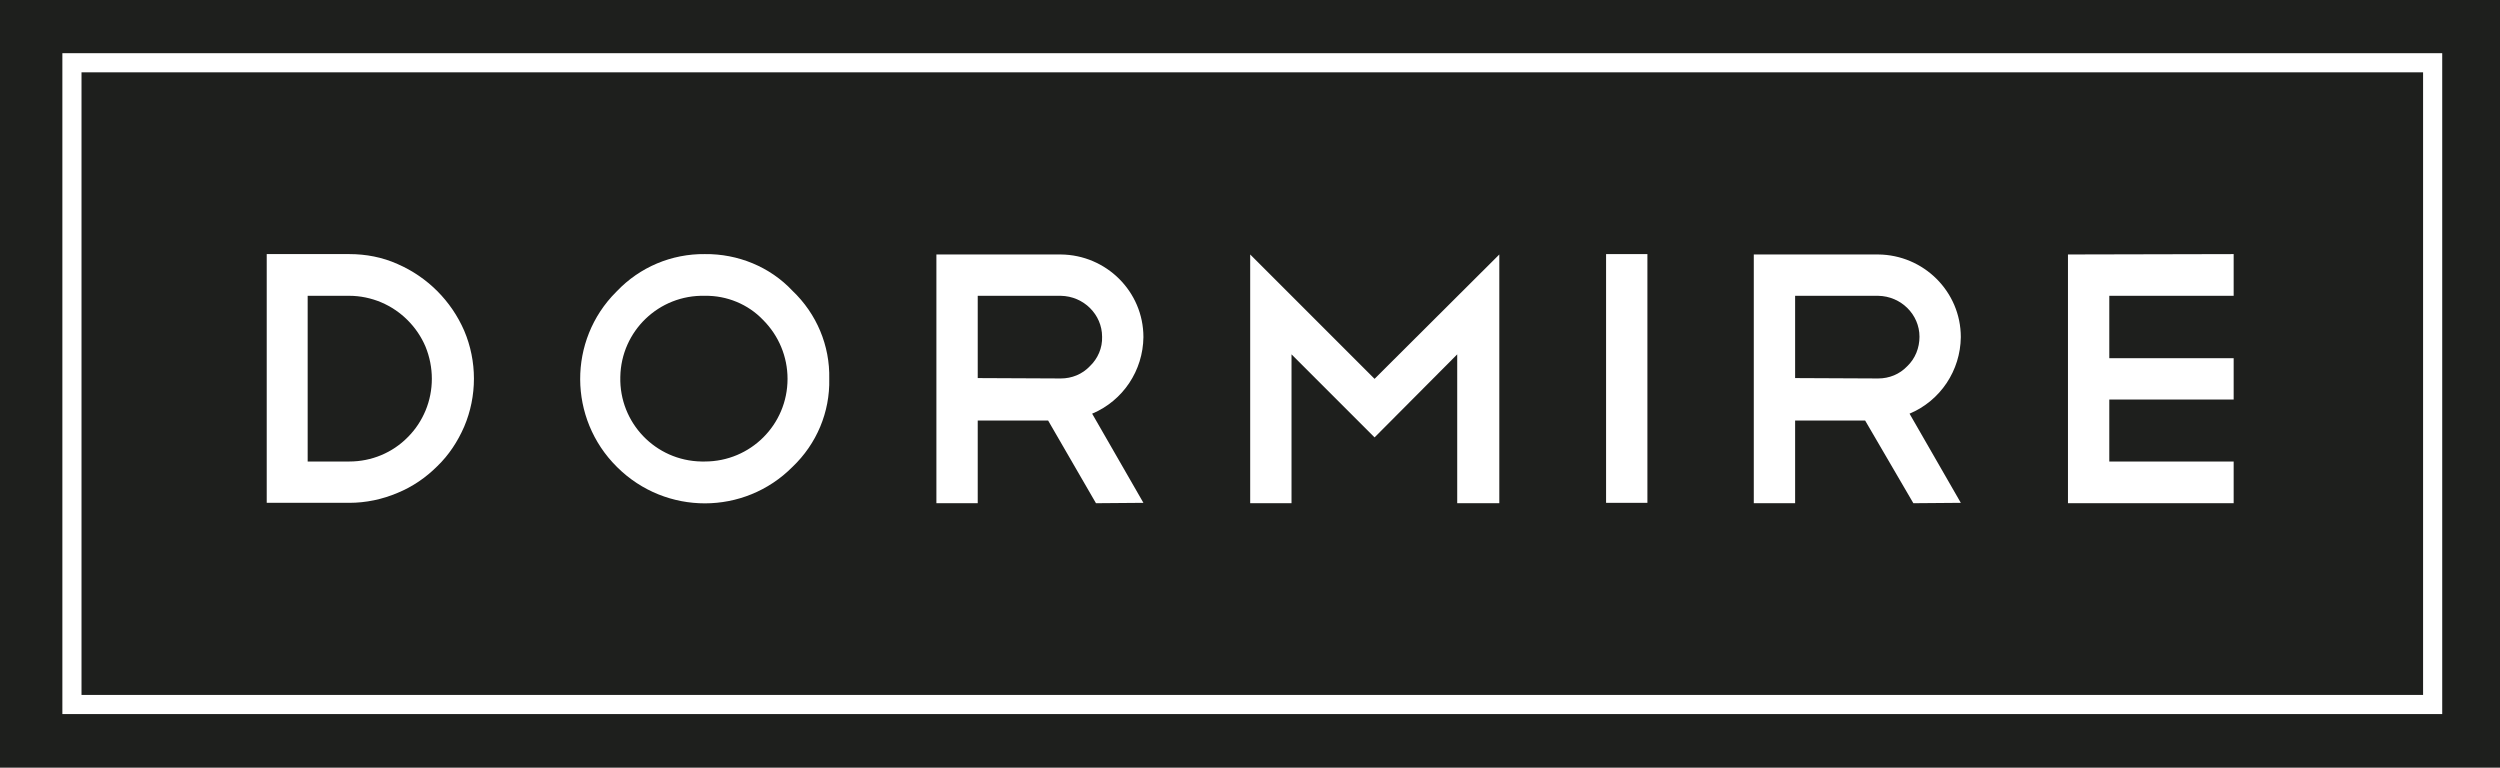 <?xml version="1.0" encoding="utf-8"?>
<!-- Generator: Adobe Illustrator 23.0.3, SVG Export Plug-In . SVG Version: 6.00 Build 0)  -->
<svg version="1.1" id="Capa_1" xmlns="http://www.w3.org/2000/svg" xmlns:xlink="http://www.w3.org/1999/xlink" x="0px" y="0px"
	 viewBox="0 0 653.3 200.6" style="enable-background:new 0 0 653.3 200.6;" xml:space="preserve">
<style type="text/css">
	.st0{fill:#1E1F1D;}
	.st1{fill:#FFFFFF;}
</style>
<title>logo dormire horizontal</title>
<g>
	<rect class="st0" width="653.3" height="200.6"/>
	<g>
		<path class="st1" d="M638.2,186.6H16.3V13.9h621.9V186.6z M21.3,181.6h611.9V18.9H21.3V181.6z"/>
	</g>
	<path class="st1" d="M69.7,66.4h21.6c4.3,0,8.6,0.8,12.6,2.6c7.8,3.4,14,9.6,17.4,17.4c3.4,8,3.4,17.1,0,25.1
		c-1.7,3.9-4,7.4-7,10.3c-3,3-6.5,5.4-10.4,7c-4,1.7-8.3,2.6-12.6,2.6H69.7V66.4z M91.3,120.6c5.8,0,11.3-2.3,15.3-6.4
		c2-2,3.5-4.3,4.6-6.9c2.2-5.3,2.2-11.3,0-16.7c-2.2-5.2-6.4-9.4-11.6-11.6c-2.6-1.1-5.5-1.7-8.3-1.7H80.4v43.3H91.3z"/>
	<path class="st1" d="M184.2,66.4c8.6-0.1,17,3.3,22.9,9.6c6.3,6,9.8,14.3,9.6,23c0.2,8.7-3.3,17-9.6,23
		c-12.6,12.7-33.1,12.7-45.8,0.1c0,0-0.1-0.1-0.1-0.1c-12.7-12.6-12.8-33.1-0.2-45.7c0.1-0.1,0.1-0.1,0.2-0.2
		C167.2,69.8,175.5,66.3,184.2,66.4z M184.2,77.3c-12-0.3-21.9,9.2-22.1,21.2c-0.3,12,9.2,21.9,21.2,22.1c0.3,0,0.6,0,0.9,0
		c11.9,0,21.6-9.6,21.6-21.6c0-5.8-2.3-11.3-6.4-15.4C195.5,79.5,189.9,77.2,184.2,77.3z"/>
	<path class="st1" d="M286.4,131.5l-12.5-21.6h-18.4v21.6h-10.8v-65h32.5c11.9,0.1,21.6,9.7,21.6,21.6c-0.1,8.7-5.3,16.6-13.4,20
		l13.4,23.3L286.4,131.5z M277.2,77.3h-21.7v21.5l21.7,0.1c2.9,0,5.6-1.1,7.6-3.2c2.1-2,3.3-4.8,3.2-7.7
		C288,82.2,283.2,77.4,277.2,77.3L277.2,77.3z"/>
	<path class="st1" d="M337.5,92.6v38.9h-10.8v-65L359.2,99l32.6-32.5v65h-11V92.6l-21.6,21.7L337.5,92.6z"/>
	<path class="st1" d="M419.7,66.4h10.8v65h-10.8V66.4z"/>
	<path class="st1" d="M500,131.5l-12.6-21.6h-18.3v21.6h-10.8v-65h32.5c11.9,0.1,21.6,9.7,21.6,21.6c-0.1,8.7-5.3,16.6-13.4,20
		l13.4,23.3L500,131.5z M490.8,77.3h-21.7v21.5l21.7,0.1c2.9,0,5.6-1.1,7.6-3.2c2.1-2,3.2-4.8,3.2-7.7
		C501.6,82.2,496.8,77.4,490.8,77.3L490.8,77.3z"/>
	<path class="st1" d="M583.7,66.4v10.9h-32.5v16.3h32.5v10.8h-32.5v16.2h32.5v10.9h-43.3v-65L583.7,66.4z"/>
</g>
</svg>
